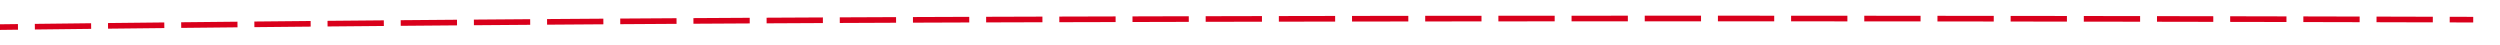 ﻿<?xml version="1.0" encoding="utf-8"?>
<svg version="1.1" xmlns:xlink="http://www.w3.org/1999/xlink" width="444px" height="8px" viewBox="444 712 444 8" xmlns="http://www.w3.org/2000/svg">
  <g transform="matrix(0.97 0.242 -0.242 0.97 192.999 -139.852 )">
    <path d="M 278.68 818.292  C 275.505 819.312  272.334 820.344  269.168 821.389  L 269.481 822.338  C 272.645 821.294  275.814 820.263  278.986 819.244  L 278.68 818.292  Z M 291.083 814.38  C 287.898 815.367  284.716 816.366  281.539 817.378  L 281.842 818.331  C 285.017 817.32  288.196 816.321  291.379 815.336  L 291.083 814.38  Z M 303.526 810.597  C 300.33 811.551  297.139 812.517  293.951 813.496  L 294.245 814.452  C 297.43 813.474  300.619 812.508  303.812 811.556  L 303.526 810.597  Z M 316.007 806.943  C 312.802 807.863  309.6 808.797  306.403 809.743  L 306.686 810.701  C 309.882 809.756  313.08 808.824  316.283 807.904  L 316.007 806.943  Z M 328.525 803.418  C 325.311 804.305  322.1 805.205  318.893 806.118  L 319.166 807.08  C 322.371 806.168  325.58 805.269  328.791 804.382  L 328.525 803.418  Z M 341.04 799.904  C 337.829 800.802  334.62 801.703  331.411 802.606  L 331.682 803.569  C 334.89 802.666  338.099 801.765  341.309 800.867  L 341.04 799.904  Z M 353.563 796.412  C 350.351 797.305  347.14 798.199  343.929 799.096  L 344.198 800.059  C 347.408 799.162  350.619 798.268  353.831 797.376  L 353.563 796.412  Z M 366.093 792.945  C 362.879 793.831  359.666 794.719  356.454 795.61  L 356.721 796.574  C 359.933 795.683  363.145 794.795  366.359 793.909  L 366.093 792.945  Z M 378.629 789.501  C 375.414 790.381  372.199 791.263  368.985 792.148  L 369.251 793.112  C 372.464 792.228  375.679 791.345  378.893 790.466  L 378.629 789.501  Z M 391.173 786.081  C 387.956 786.955  384.739 787.831  381.523 788.71  L 381.787 789.675  C 385.002 788.796  388.218 787.92  391.435 787.046  L 391.173 786.081  Z M 403.722 782.686  C 400.504 783.553  397.285 784.423  394.068 785.296  L 394.33 786.261  C 397.547 785.389  400.764 784.519  403.982 783.651  L 403.722 782.686  Z M 416.278 779.314  C 413.058 780.175  409.838 781.039  406.619 781.906  L 406.879 782.871  C 410.098 782.005  413.317 781.141  416.537 780.28  L 416.278 779.314  Z M 428.841 775.966  C 425.619 776.822  422.398 777.679  419.177 778.539  L 419.435 779.505  C 422.655 778.646  425.876 777.788  429.097 776.933  L 428.841 775.966  Z M 441.41 772.643  C 438.186 773.492  434.963 774.343  431.741 775.197  L 431.997 776.164  C 435.219 775.31  438.441 774.459  441.665 773.61  L 441.41 772.643  Z M 453.985 769.343  C 450.76 770.186  447.535 771.031  444.311 771.879  L 444.566 772.846  C 447.789 771.998  451.013 771.153  454.238 770.31  L 453.985 769.343  Z M 466.562 766.052  C 463.337 766.895  460.112 767.739  456.887 768.584  L 457.141 769.551  C 460.365 768.707  463.59 767.863  466.815 767.02  L 466.562 766.052  Z M 479.14 762.769  C 475.915 763.609  472.689 764.451  469.464 765.294  L 469.717 766.261  C 472.942 765.419  476.167 764.577  479.393 763.736  L 479.14 762.769  Z M 491.721 759.493  C 488.495 760.332  485.269 761.171  482.044 762.012  L 482.296 762.98  C 485.521 762.139  488.747 761.299  491.973 760.461  L 491.721 759.493  Z M 504.304 756.225  C 501.078 757.062  497.851 757.9  494.625 758.738  L 494.876 759.706  C 498.103 758.868  501.329 758.03  504.555 757.193  L 504.304 756.225  Z M 516.889 752.966  C 513.662 753.801  510.435 754.636  507.208 755.473  L 507.459 756.441  C 510.686 755.604  513.913 754.769  517.14 753.934  L 516.889 752.966  Z M 529.477 749.715  C 526.249 750.548  523.021 751.381  519.794 752.215  L 520.044 753.183  C 523.271 752.349  526.499 751.516  529.727 750.683  L 529.477 749.715  Z M 542.066 746.472  C 538.838 747.303  535.61 748.134  532.382 748.966  L 532.631 749.934  C 535.859 749.102  539.087 748.271  542.315 747.441  L 542.066 746.472  Z M 554.658 743.238  C 551.429 744.066  548.2 744.895  544.972 745.725  L 545.221 746.694  C 548.449 745.864  551.677 745.035  554.906 744.206  L 554.658 743.238  Z M 567.251 740.011  C 564.022 740.837  560.793 741.664  557.564 742.492  L 557.812 743.461  C 561.041 742.633  564.27 741.806  567.499 740.98  L 567.251 740.011  Z M 579.847 736.793  C 576.617 737.617  573.387 738.442  570.158 739.268  L 570.405 740.237  C 573.635 739.411  576.864 738.586  580.094 737.762  L 579.847 736.793  Z M 592.445 733.583  C 589.214 734.405  585.984 735.228  582.754 736.052  L 583.001 737.021  C 586.231 736.197  589.461 735.374  592.691 734.552  L 592.445 733.583  Z M 605.045 730.381  C 601.814 731.201  598.583 732.022  595.352 732.843  L 595.599 733.813  C 598.829 732.991  602.06 732.17  605.291 731.351  L 605.045 730.381  Z M 617.647 727.188  C 614.415 728.006  611.184 728.824  607.953 729.644  L 608.198 730.613  C 611.429 729.794  614.661 728.975  617.892 728.157  L 617.647 727.188  Z M 630.251 724.002  C 627.019 724.818  623.787 725.635  620.555 726.452  L 620.8 727.421  C 624.032 726.604  627.263 725.788  630.495 724.972  L 630.251 724.002  Z M 642.856 720.823  L 638.628 721.89  C 636.805 722.349  634.982 722.809  633.16 723.269  L 633.404 724.238  C 635.227 723.778  637.049 723.319  638.872 722.86  L 643.101 721.793  L 642.856 720.823  Z M 655.461 717.644  L 651.892 718.543  L 645.765 720.089  L 646.009 721.059  L 652.137 719.513  L 655.706 718.614  L 655.461 717.644  Z M 668.068 714.47  L 665.374 715.147  L 658.371 716.911  L 658.615 717.881  L 665.618 716.117  L 668.312 715.44  L 668.068 714.47  Z M 680.676 711.301  L 679.073 711.703  L 670.978 713.738  L 671.221 714.708  L 679.316 712.673  L 680.92 712.27  L 680.676 711.301  Z M 693.285 708.136  L 692.988 708.21  L 683.586 710.57  L 683.829 711.54  L 693.231 709.18  L 693.528 709.106  L 693.285 708.136  Z M 705.895 704.976  L 696.195 707.407  L 696.438 708.377  L 706.138 705.946  L 705.895 704.976  Z M 718.507 701.82  L 708.806 704.247  L 709.048 705.217  L 718.749 702.79  L 718.507 701.82  Z M 731.119 698.669  L 721.469 701.079  L 721.417 701.092  L 721.66 702.062  L 721.711 702.05  L 731.361 699.639  L 731.119 698.669  Z M 743.733 695.521  L 736.034 697.441  L 734.03 697.942  L 734.272 698.912  L 736.276 698.411  L 743.974 696.491  L 743.733 695.521  Z M 756.347 692.377  L 750.817 693.754  L 746.643 694.795  L 746.885 695.766  L 751.058 694.725  L 756.588 693.348  L 756.347 692.377  Z M 768.962 689.237  L 765.816 690.019  L 759.258 691.652  L 759.5 692.623  L 766.057 690.99  L 769.203 690.207  L 768.962 689.237  Z M 781.578 686.1  L 781.032 686.235  L 771.873 688.513  L 772.115 689.483  L 781.273 687.206  L 781.819 687.07  L 781.578 686.1  Z M 794.195 682.967  L 784.49 685.377  L 784.731 686.347  L 794.436 683.937  L 794.195 682.967  Z M 806.813 679.837  L 797.107 682.244  L 797.347 683.215  L 807.053 680.808  L 806.813 679.837  Z M 819.431 676.71  L 812.114 678.522  L 809.724 679.115  L 809.965 680.086  L 812.355 679.493  L 819.672 677.681  L 819.431 676.71  Z M 832.05 673.587  L 827.98 674.593  L 822.343 675.989  L 822.584 676.96  L 828.221 675.564  L 832.291 674.557  L 832.05 673.587  Z M 844.67 670.466  L 844.064 670.616  L 834.963 672.866  L 835.203 673.837  L 844.303 671.586  L 844.91 671.436  L 844.67 670.466  Z M 857.291 667.348  L 847.583 669.746  L 847.823 670.717  L 857.531 668.319  L 857.291 667.348  Z M 869.913 664.234  L 860.364 666.589  L 860.204 666.629  L 860.443 667.6  L 860.603 667.56  L 870.152 665.204  L 869.913 664.234  Z M 266.319 822.332  C 264.736 822.859  263.154 823.388  261.573 823.921  L 261.897 824.867  C 263.475 824.335  265.054 823.807  266.634 823.281  L 266.319 822.332  Z M 876.88 662.515  L 872.825 663.515  L 873.065 664.486  L 877.12 663.485  L 876.88 662.515  Z M 260.499 818.035  L 257 826  L 264.785 829.883  L 260.499 818.035  Z " fill-rule="nonzero" fill="rgba(217, 0, 27, 1)" stroke="none" class="fill" />
  </g>
</svg>